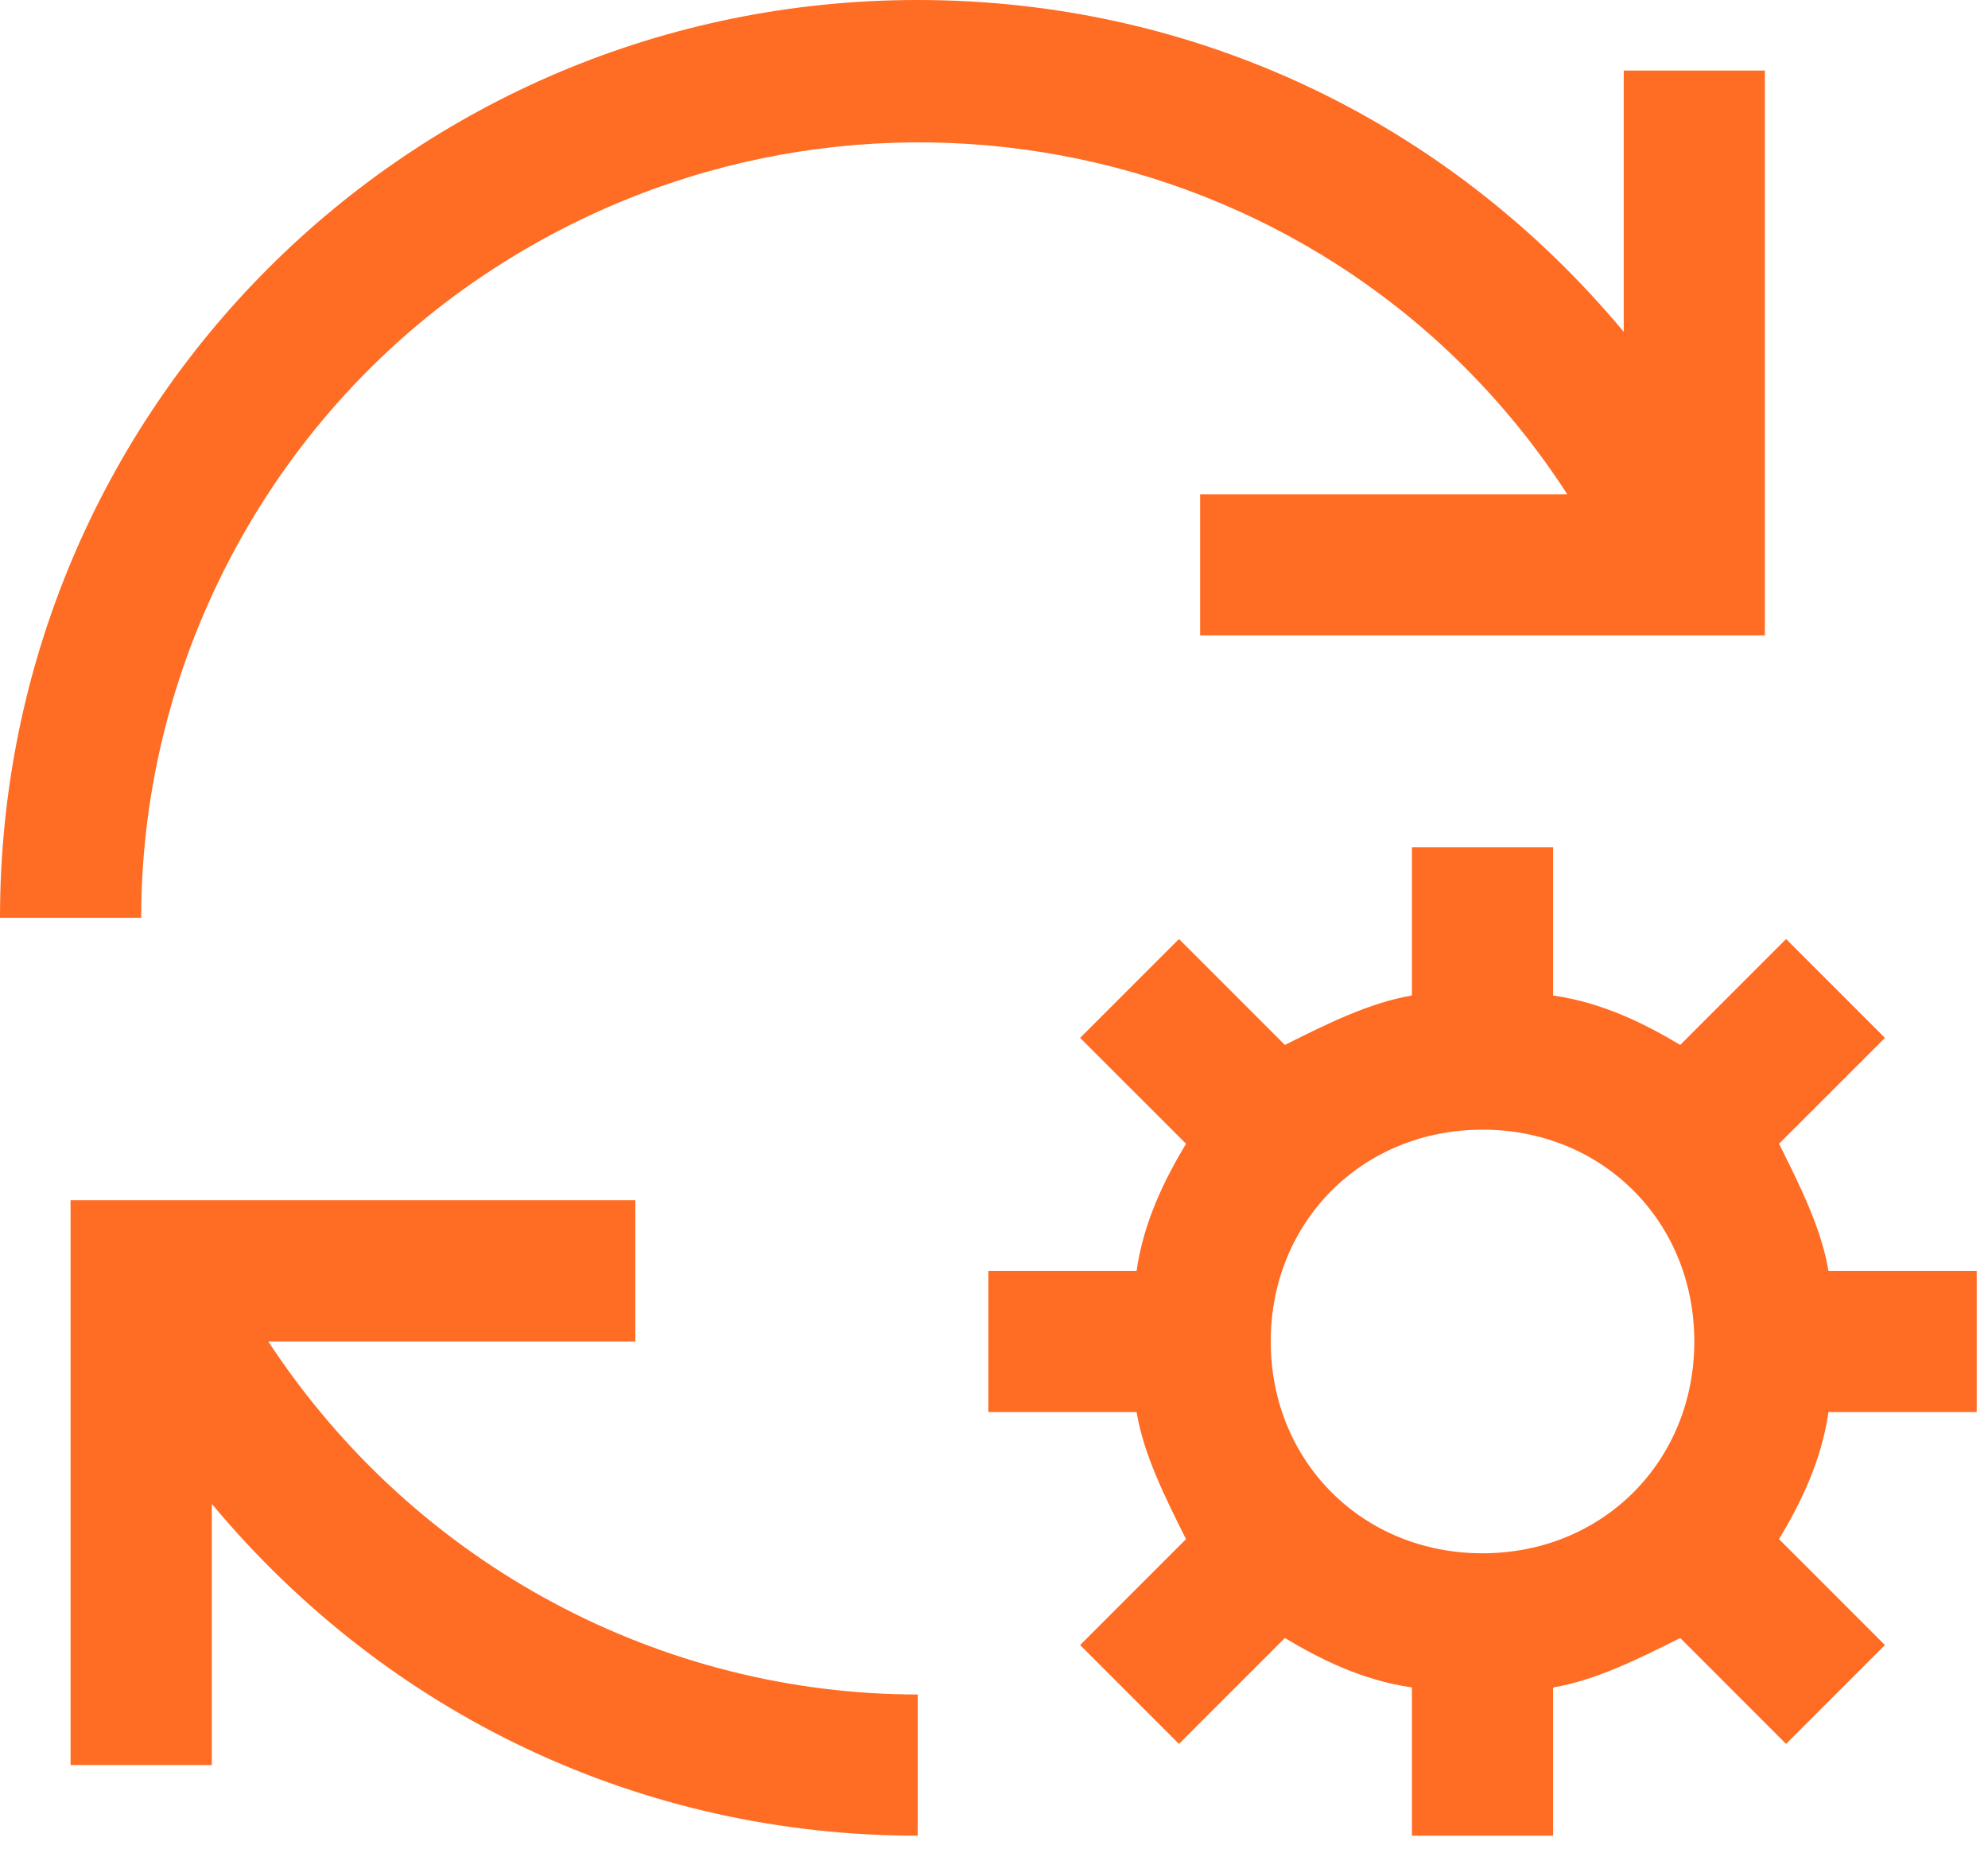 <svg width="44" height="41" viewBox="0 0 44 41" fill="none" xmlns="http://www.w3.org/2000/svg">
<path d="M20.312 37.5C14.688 37.5 9.219 34.688 5.938 29.688H14.062V26.562H1.562V39.062H4.688V33.281C8.594 37.969 14.219 40.625 20.312 40.625V37.5ZM43.75 31.25V28.125H40.469C40.312 27.188 39.844 26.25 39.375 25.312L41.719 22.969L39.531 20.781L37.188 23.125C36.406 22.656 35.469 22.188 34.375 22.031V18.75H31.25V22.031C30.312 22.188 29.375 22.656 28.438 23.125L26.094 20.781L23.906 22.969L26.25 25.312C25.781 26.094 25.312 27.031 25.156 28.125H21.875V31.25H25.156C25.312 32.188 25.781 33.125 26.25 34.062L23.906 36.406L26.094 38.594L28.438 36.25C29.219 36.719 30.156 37.188 31.25 37.344V40.625H34.375V37.344C35.312 37.188 36.25 36.719 37.188 36.25L39.531 38.594L41.719 36.406L39.375 34.062C39.844 33.281 40.312 32.344 40.469 31.25H43.75ZM32.812 34.375C30.156 34.375 28.125 32.344 28.125 29.688C28.125 27.031 30.156 25 32.812 25C35.469 25 37.5 27.031 37.5 29.688C37.5 32.344 35.469 34.375 32.812 34.375ZM26.562 10.938H34.688C29.531 2.969 18.906 0.781 10.938 5.938C6.094 9.062 3.125 14.531 3.125 20.312H0C0 9.062 9.062 0 20.312 0C26.406 0 32.031 2.656 35.938 7.344V1.562H39.062V14.062H26.562V10.938Z" fill="#FF6C23"/>
</svg>
